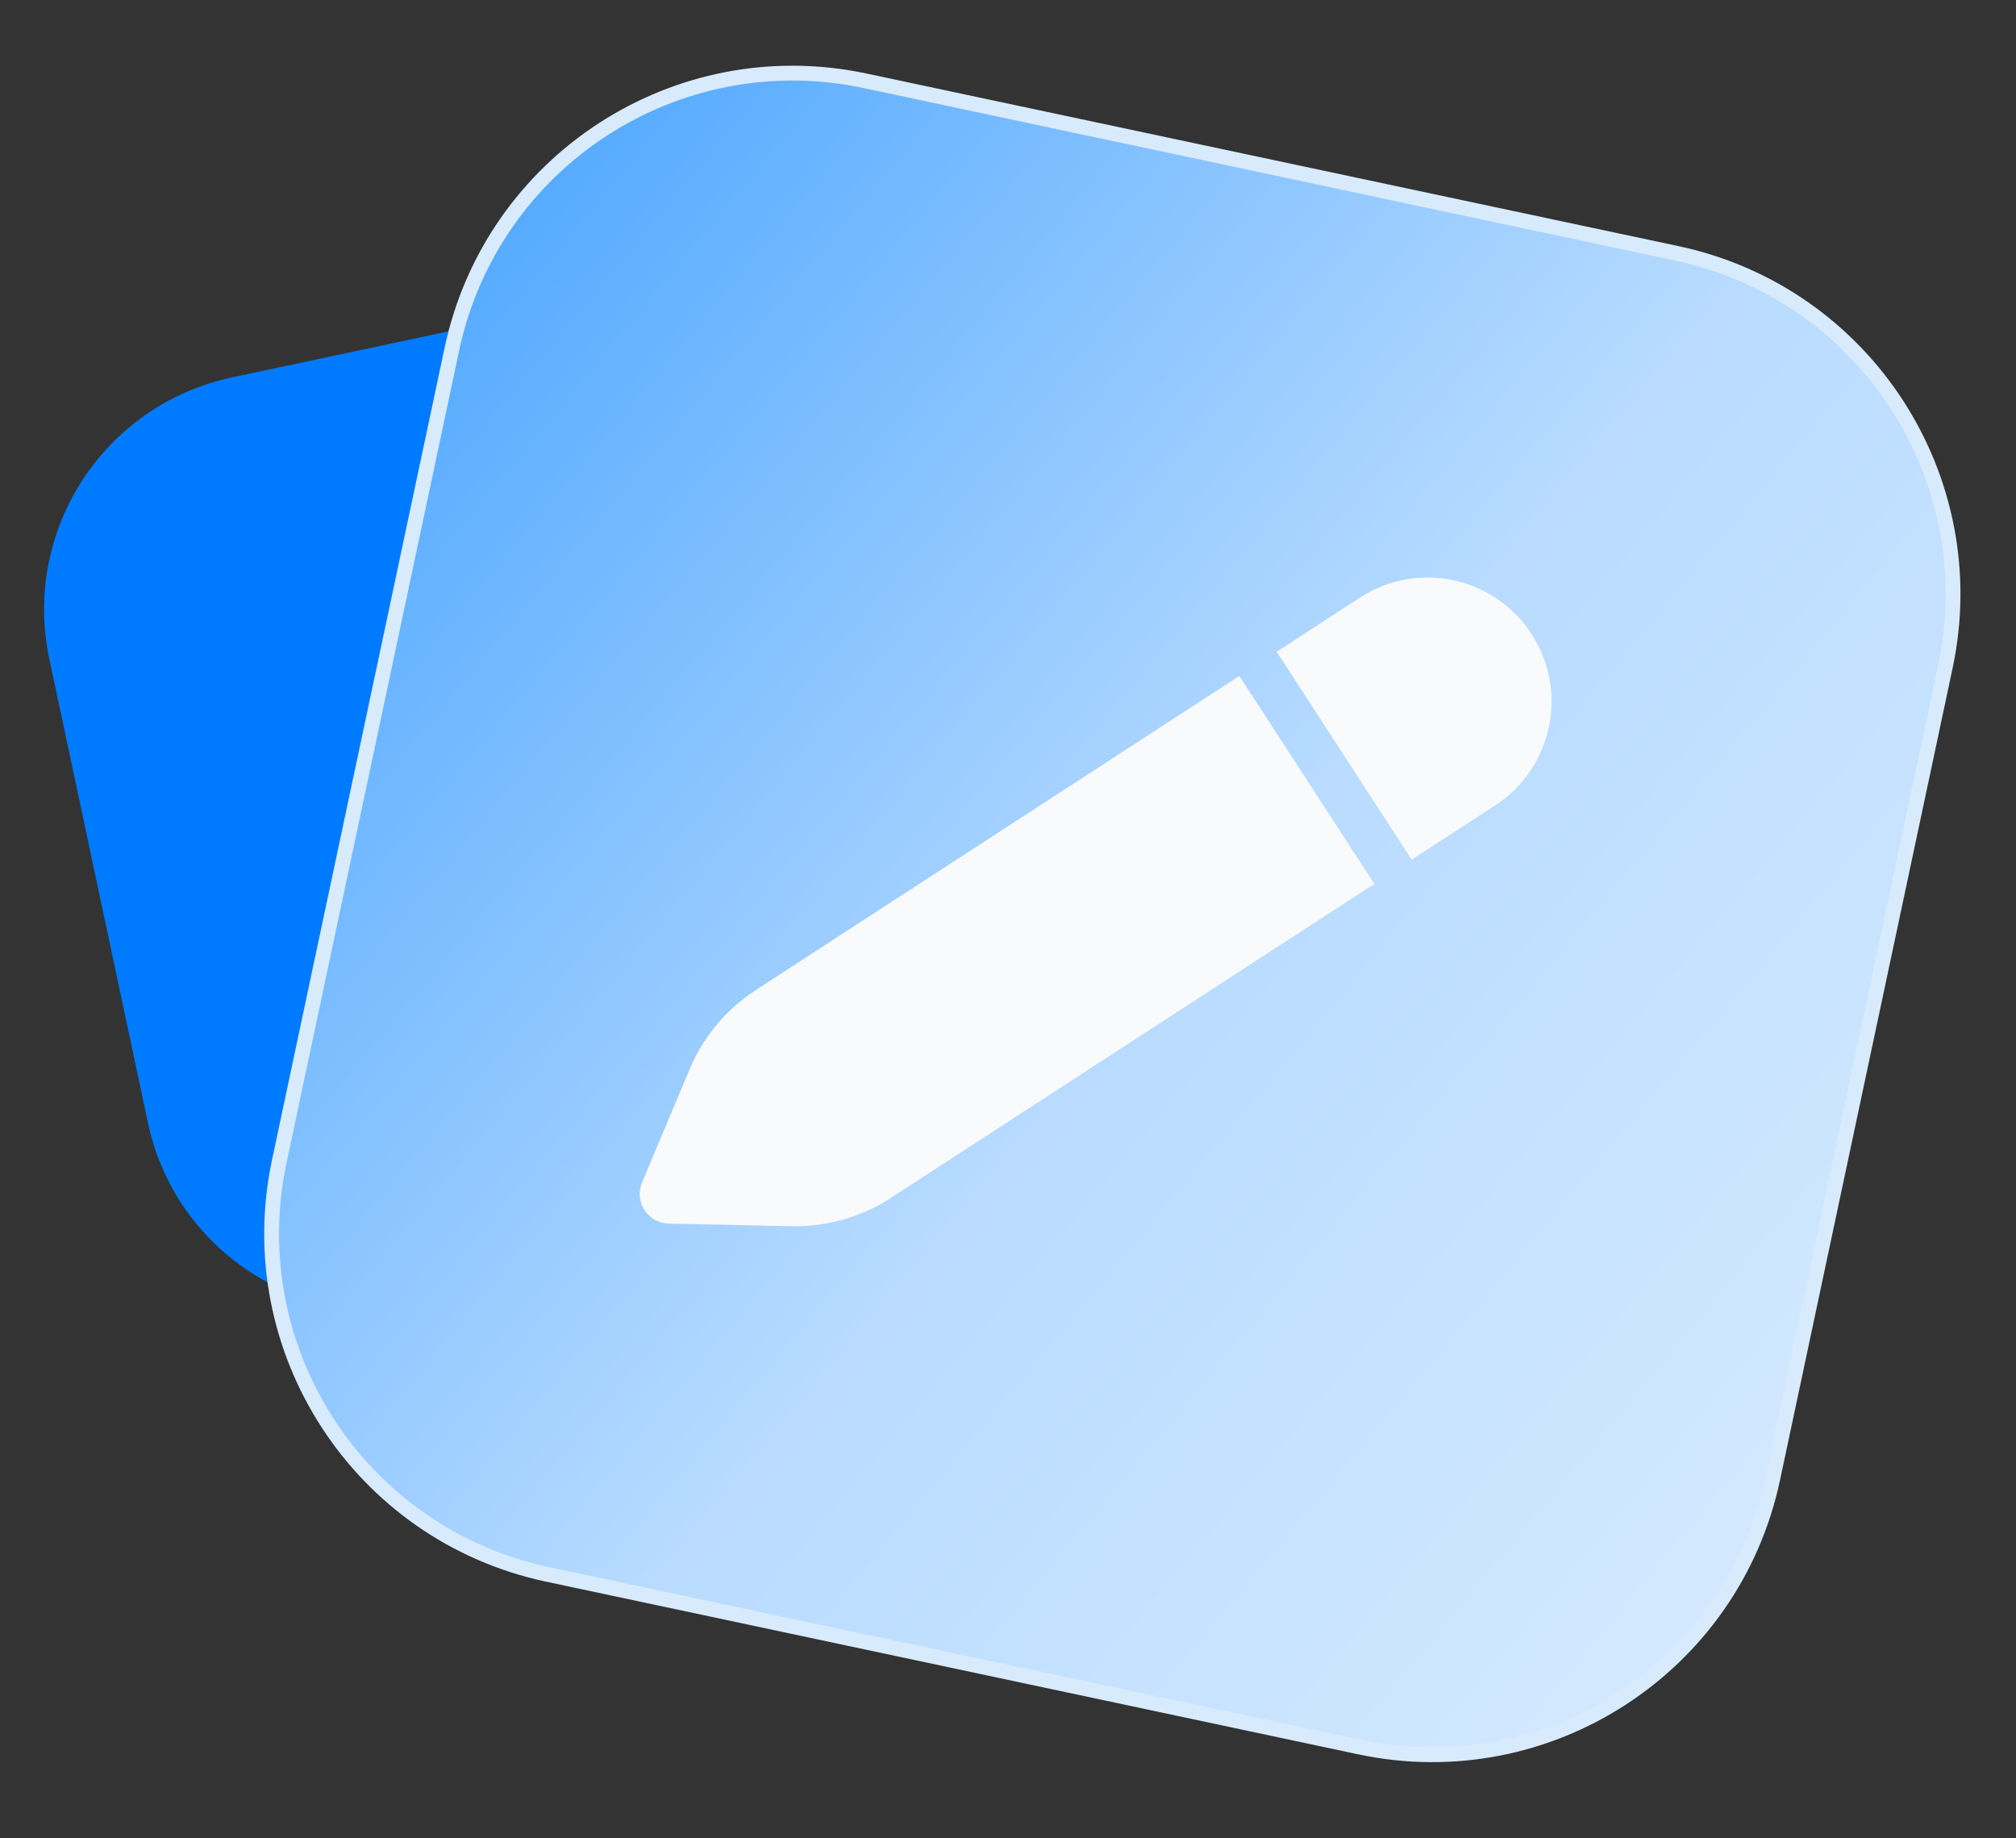 <svg width="68" height="62" viewBox="0 0 68 62" fill="none" xmlns="http://www.w3.org/2000/svg">
<rect x="0" y="0" width="68" height="62" fill="#333333" stroke="none"/>
<path d="M1.663 22.217C0.745 17.895 3.503 13.647 7.825 12.728L23.476 9.402C27.797 8.483 32.045 11.242 32.964 15.564L36.291 31.214C37.209 35.536 34.45 39.784 30.129 40.702L14.478 44.029C10.157 44.948 5.908 42.189 4.99 37.867L1.663 22.217Z" fill="#007BFF"/>
<path d="M15.242 11.775C16.592 5.428 22.831 1.376 29.179 2.725L56.567 8.546C62.914 9.896 66.966 16.135 65.617 22.483L59.795 49.871C58.446 56.218 52.207 60.27 45.859 58.921L18.471 53.099C12.124 51.75 8.072 45.511 9.421 39.163L15.242 11.775Z" fill="url(#paint0_linear_4307_72697)" stroke="#D8EBFD" stroke-width="0.5"/>
<g clip-path="url(#clip0_4307_72697)">
<path fill-rule="evenodd" clip-rule="evenodd" d="M51.659 21.382C50.401 19.446 47.812 18.896 45.876 20.153L43.062 21.981L47.615 28.993L50.429 27.165C52.366 25.908 52.916 23.319 51.659 21.382ZM46.357 29.81L41.804 22.798L25.496 33.389C24.498 34.036 23.719 34.969 23.259 36.065L21.657 39.88C21.383 40.531 21.852 41.252 22.557 41.267L26.694 41.355C27.883 41.381 29.052 41.048 30.049 40.4L46.357 29.81Z" fill="#F9FAFB"/>
</g>
<defs>
<linearGradient id="paint0_linear_4307_72697" x1="86" y1="76" x2="-11.5" y2="-5" gradientUnits="userSpaceOnUse">
<stop stop-color="#F5FAFF"/>
<stop offset="0.502" stop-color="#B8DBFF"/>
<stop offset="0.995" stop-color="#0080FF"/>
</linearGradient>
<clipPath id="clip0_4307_72697">
<rect width="36" height="36" fill="white" transform="translate(23.235 9.489) rotate(12)"/>
</clipPath>
</defs>
</svg>
